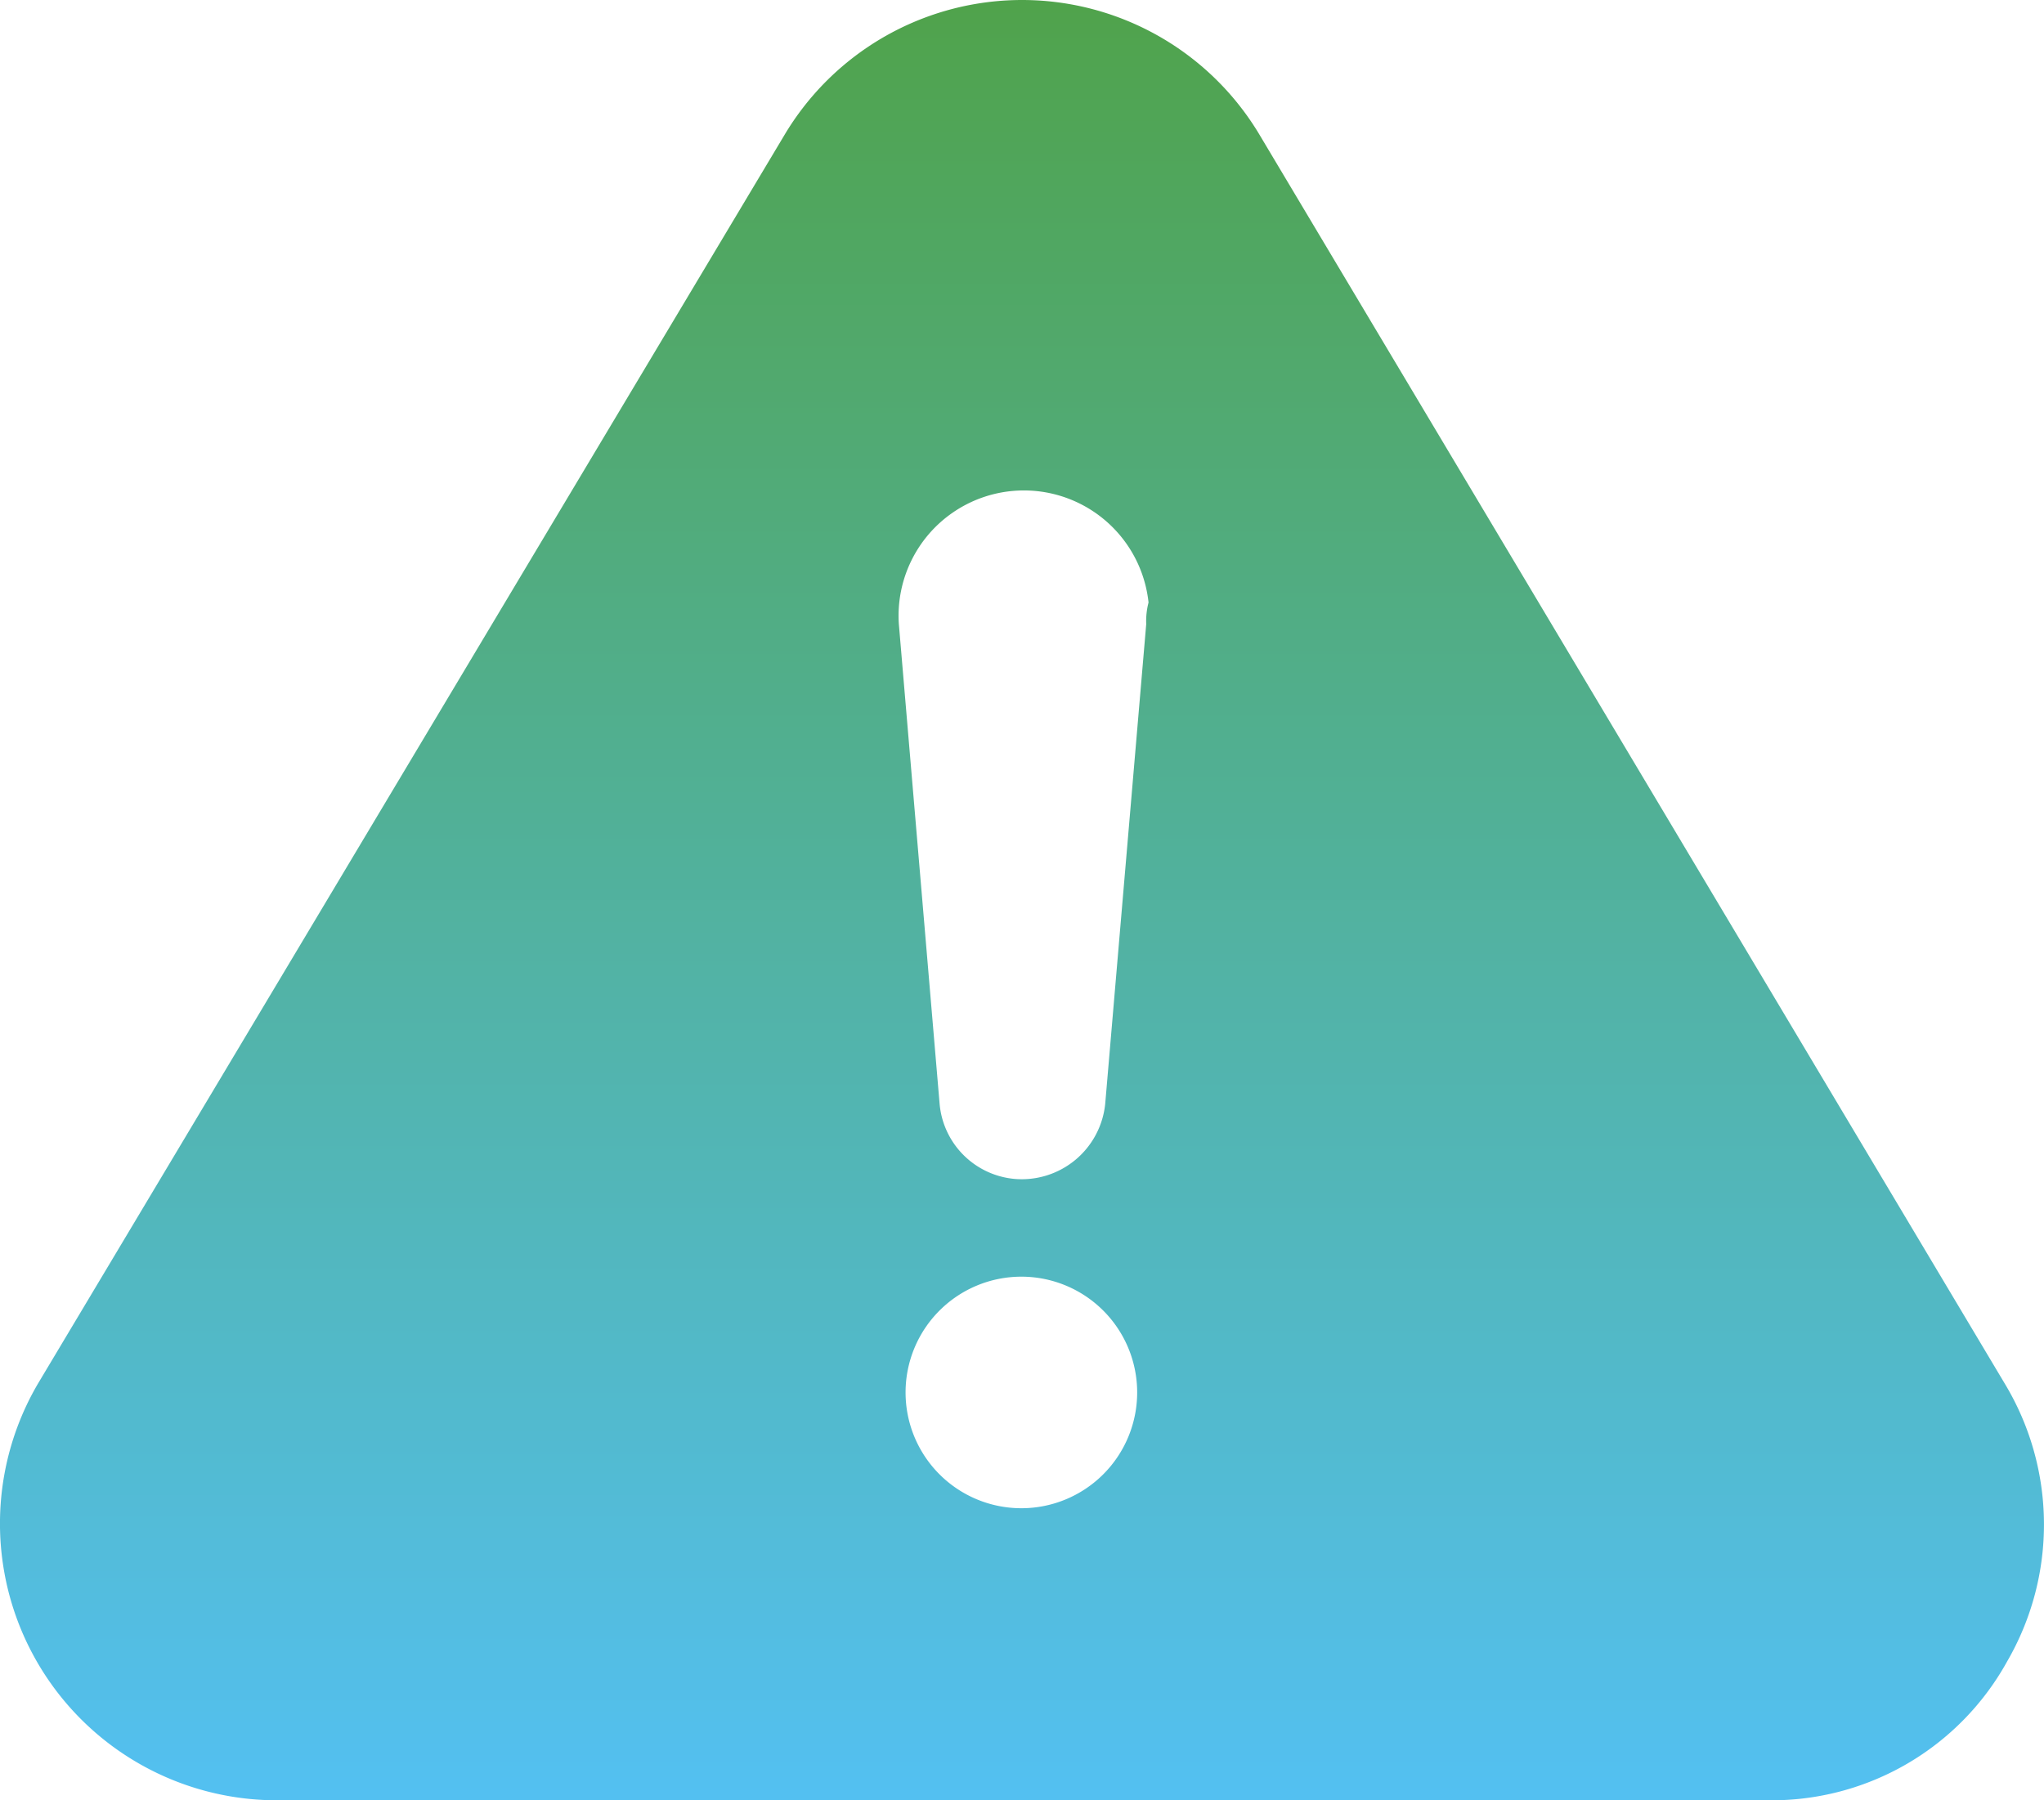 <svg xmlns="http://www.w3.org/2000/svg" xmlns:xlink="http://www.w3.org/1999/xlink" width="50.165" height="44.192" viewBox="0 0 50.165 44.192">
  <defs>
    <linearGradient id="linear-gradient" x1="0.5" x2="0.5" y2="1" gradientUnits="objectBoundingBox">
      <stop offset="0" stop-color="#50a34c"/>
      <stop offset="1" stop-color="#53c0f1"/>
    </linearGradient>
  </defs>
  <path id="noun_Calendar_4416202-02" d="M49.854,38.453,31.549,7.772a6.788,6.788,0,0,0-11.62,0L1.59,38.453A6.793,6.793,0,0,0,7.4,48.686H44.056a6.6,6.6,0,0,0,5.861-3.411,6.7,6.7,0,0,0-.063-6.822ZM25.722,41.517a2.842,2.842,0,1,1,2.842-2.842A2.842,2.842,0,0,1,25.722,41.517Zm3.064-21.7L27.78,31.586a2.058,2.058,0,0,1-2.217,1.848,2.029,2.029,0,0,1-1.848-1.848l-1-11.773a3.076,3.076,0,0,1,6.128-.529A1.8,1.8,0,0,0,28.786,19.812Z" transform="translate(-0.655 -4.494)" fill="url(#linear-gradient)"/>
</svg>
